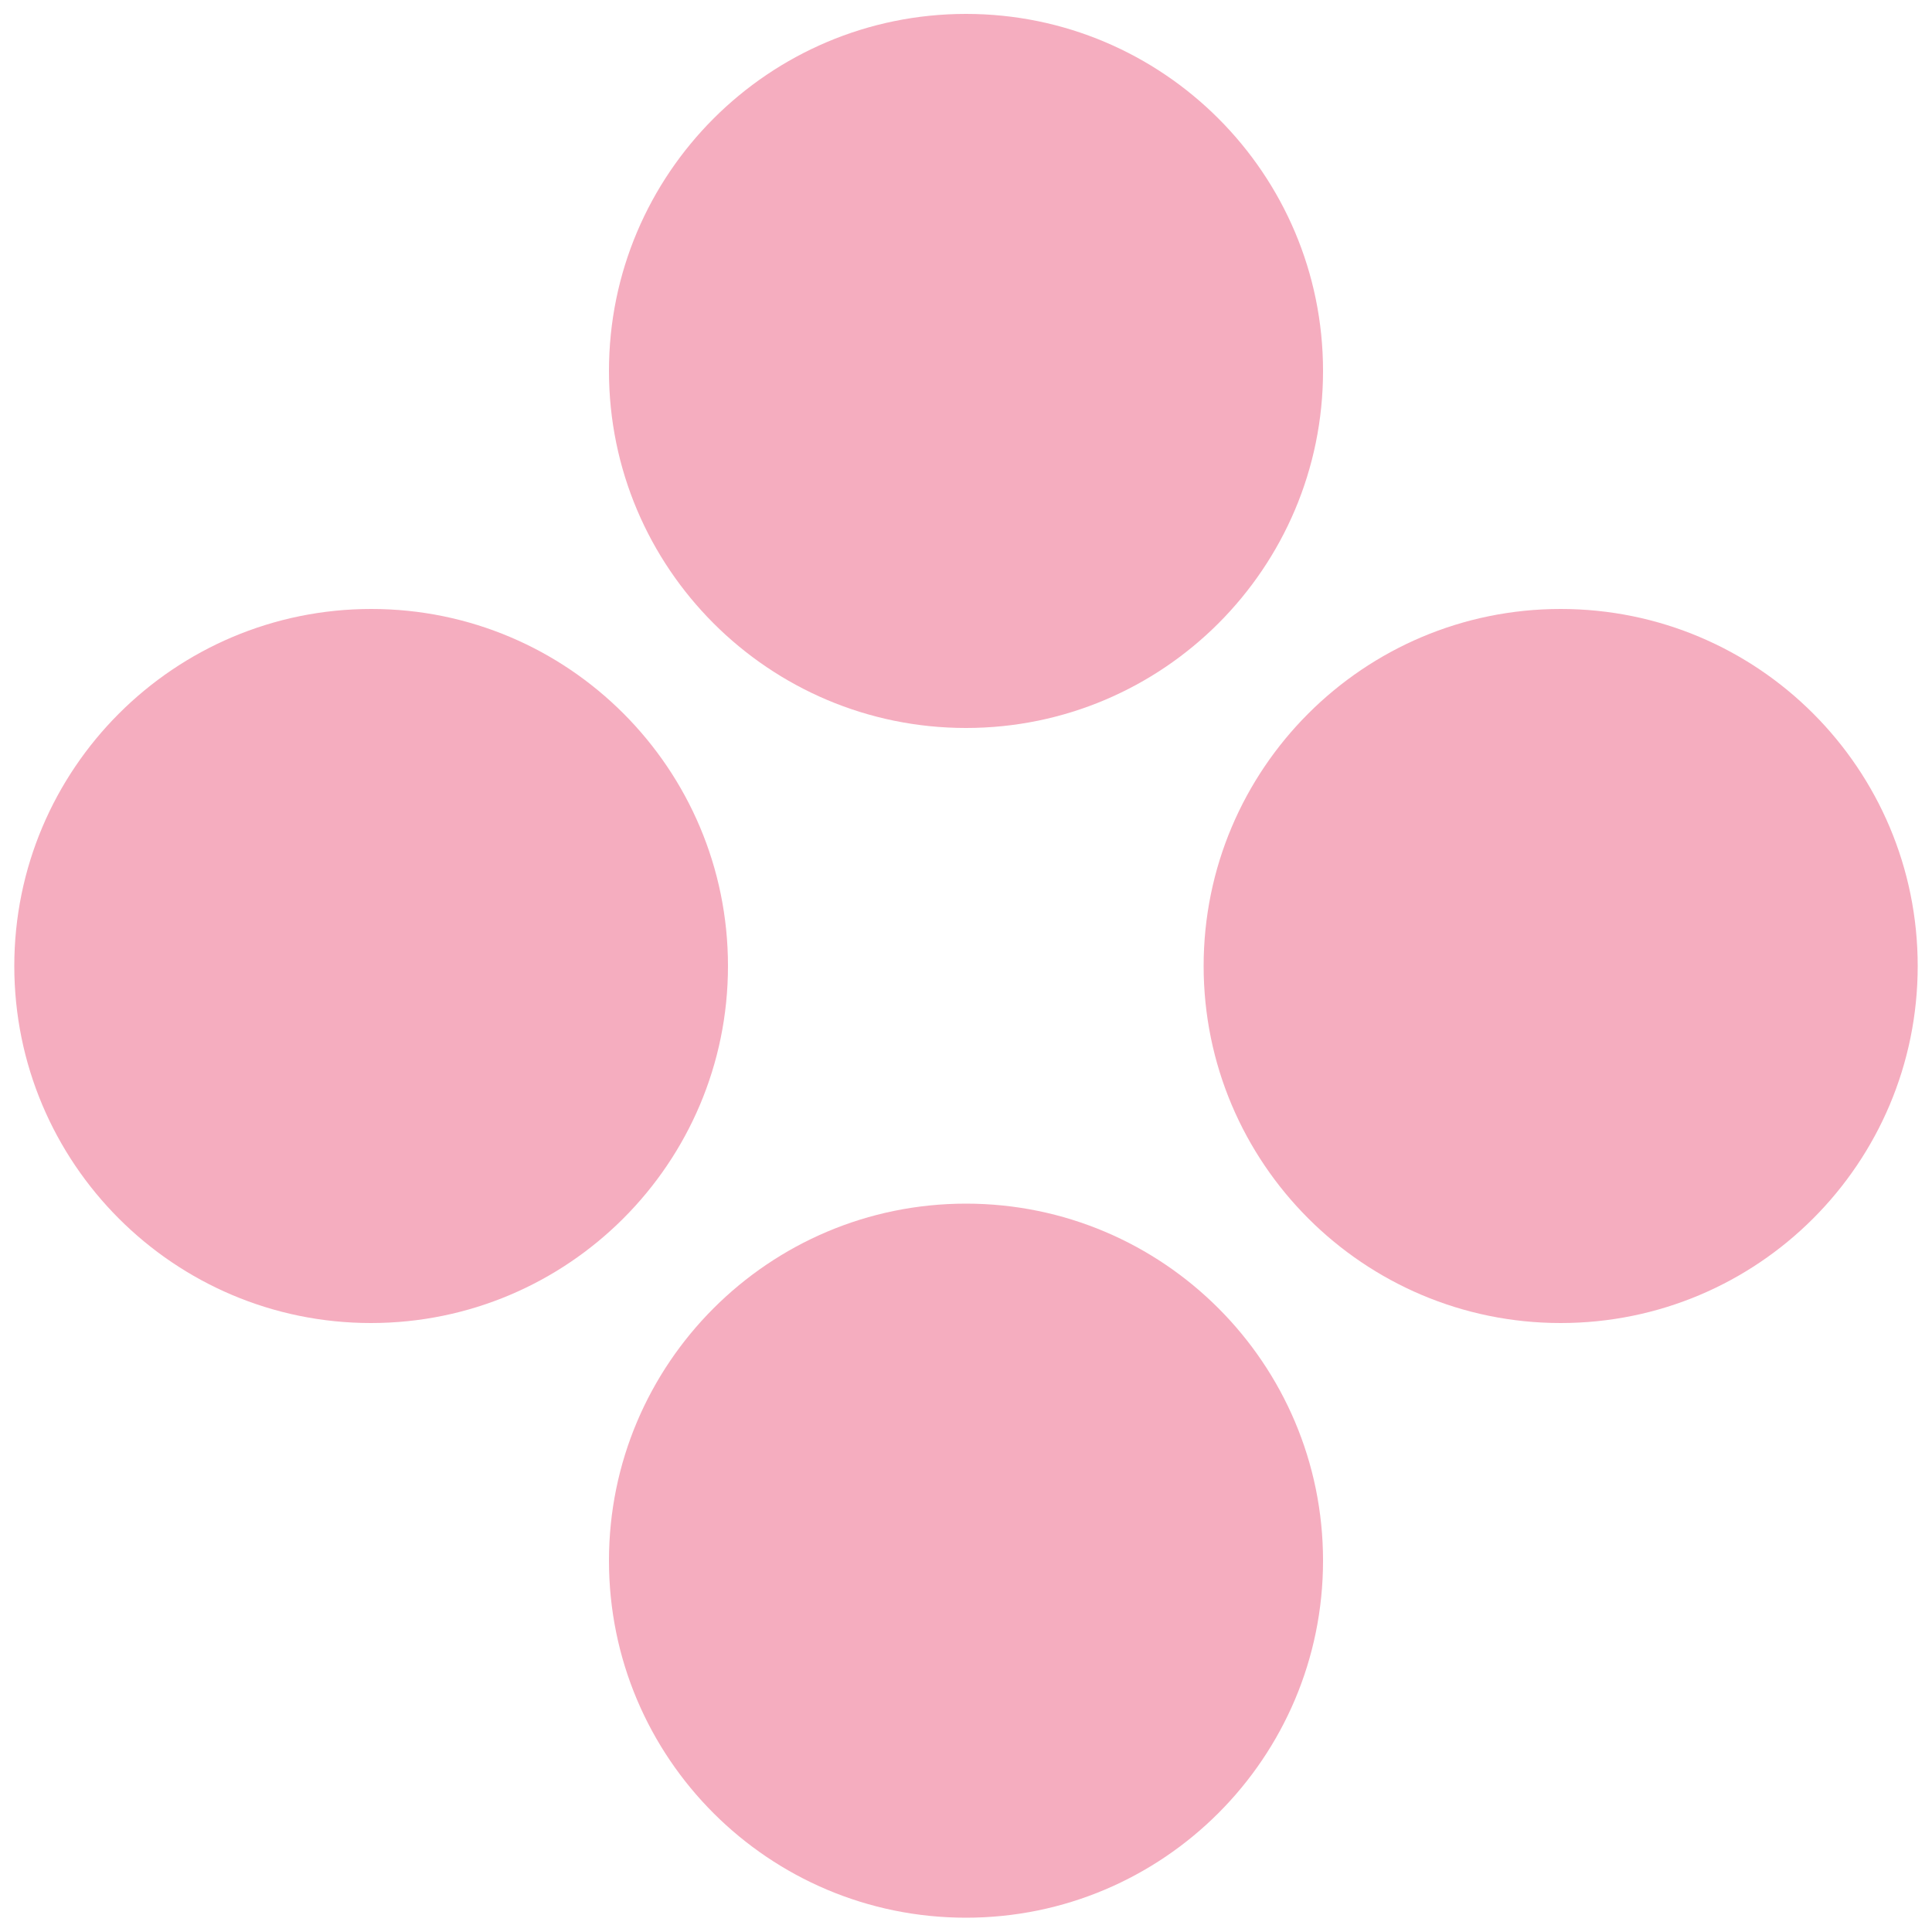 <?xml version="1.0" encoding="utf-8"?>
<!-- Generator: Adobe Illustrator 27.1.1, SVG Export Plug-In . SVG Version: 6.00 Build 0)  -->
<svg version="1.1" id="Layer_1" xmlns="http://www.w3.org/2000/svg" xmlns:xlink="http://www.w3.org/1999/xlink" x="0px" y="0px"
	 viewBox="0 0 50 50" style="enable-background:new 0 0 50 50;" xml:space="preserve">
<style type="text/css">
	.st0{clip-path:url(#SVGID_00000092415066488726046910000007344479436302058139_);fill:#F5ADBF;}
</style>
<g>
	<g>
		<defs>
			<rect id="SVGID_1_" x="0.37" y="0.37" width="49.26" height="49.26"/>
		</defs>
		<clipPath id="SVGID_00000155107804092946424560000010111677624443246485_">
			<use xlink:href="#SVGID_1_"  style="overflow:visible;"/>
		</clipPath>
		<path style="clip-path:url(#SVGID_00000155107804092946424560000010111677624443246485_);fill:#F5ADBF;" d="M18.84,25L18.84,25
			c0,5.1-4.14,9.24-9.24,9.24S0.37,30.1,0.37,25c0-5.1,4.14-9.24,9.24-9.24S18.84,19.9,18.84,25"/>
		<path style="clip-path:url(#SVGID_00000155107804092946424560000010111677624443246485_);fill:#F5ADBF;" d="M49.63,25L49.63,25
			c0,5.1-4.13,9.24-9.24,9.24c-5.1,0-9.24-4.14-9.24-9.24c0-5.1,4.14-9.24,9.24-9.24C45.5,15.76,49.63,19.9,49.63,25"/>
		<path style="clip-path:url(#SVGID_00000155107804092946424560000010111677624443246485_);fill:#F5ADBF;" d="M34.24,40.39
			L34.24,40.39c0,5.1-4.14,9.24-9.24,9.24s-9.24-4.13-9.24-9.24c0-5.1,4.14-9.24,9.24-9.24S34.24,35.29,34.24,40.39"/>
		<path style="clip-path:url(#SVGID_00000155107804092946424560000010111677624443246485_);fill:#F5ADBF;" d="M34.24,9.6L34.24,9.6
			c0,5.1-4.14,9.24-9.24,9.24s-9.24-4.14-9.24-9.24c0-5.1,4.14-9.24,9.24-9.24S34.24,4.5,34.24,9.6"/>
	</g>
</g>
</svg>
